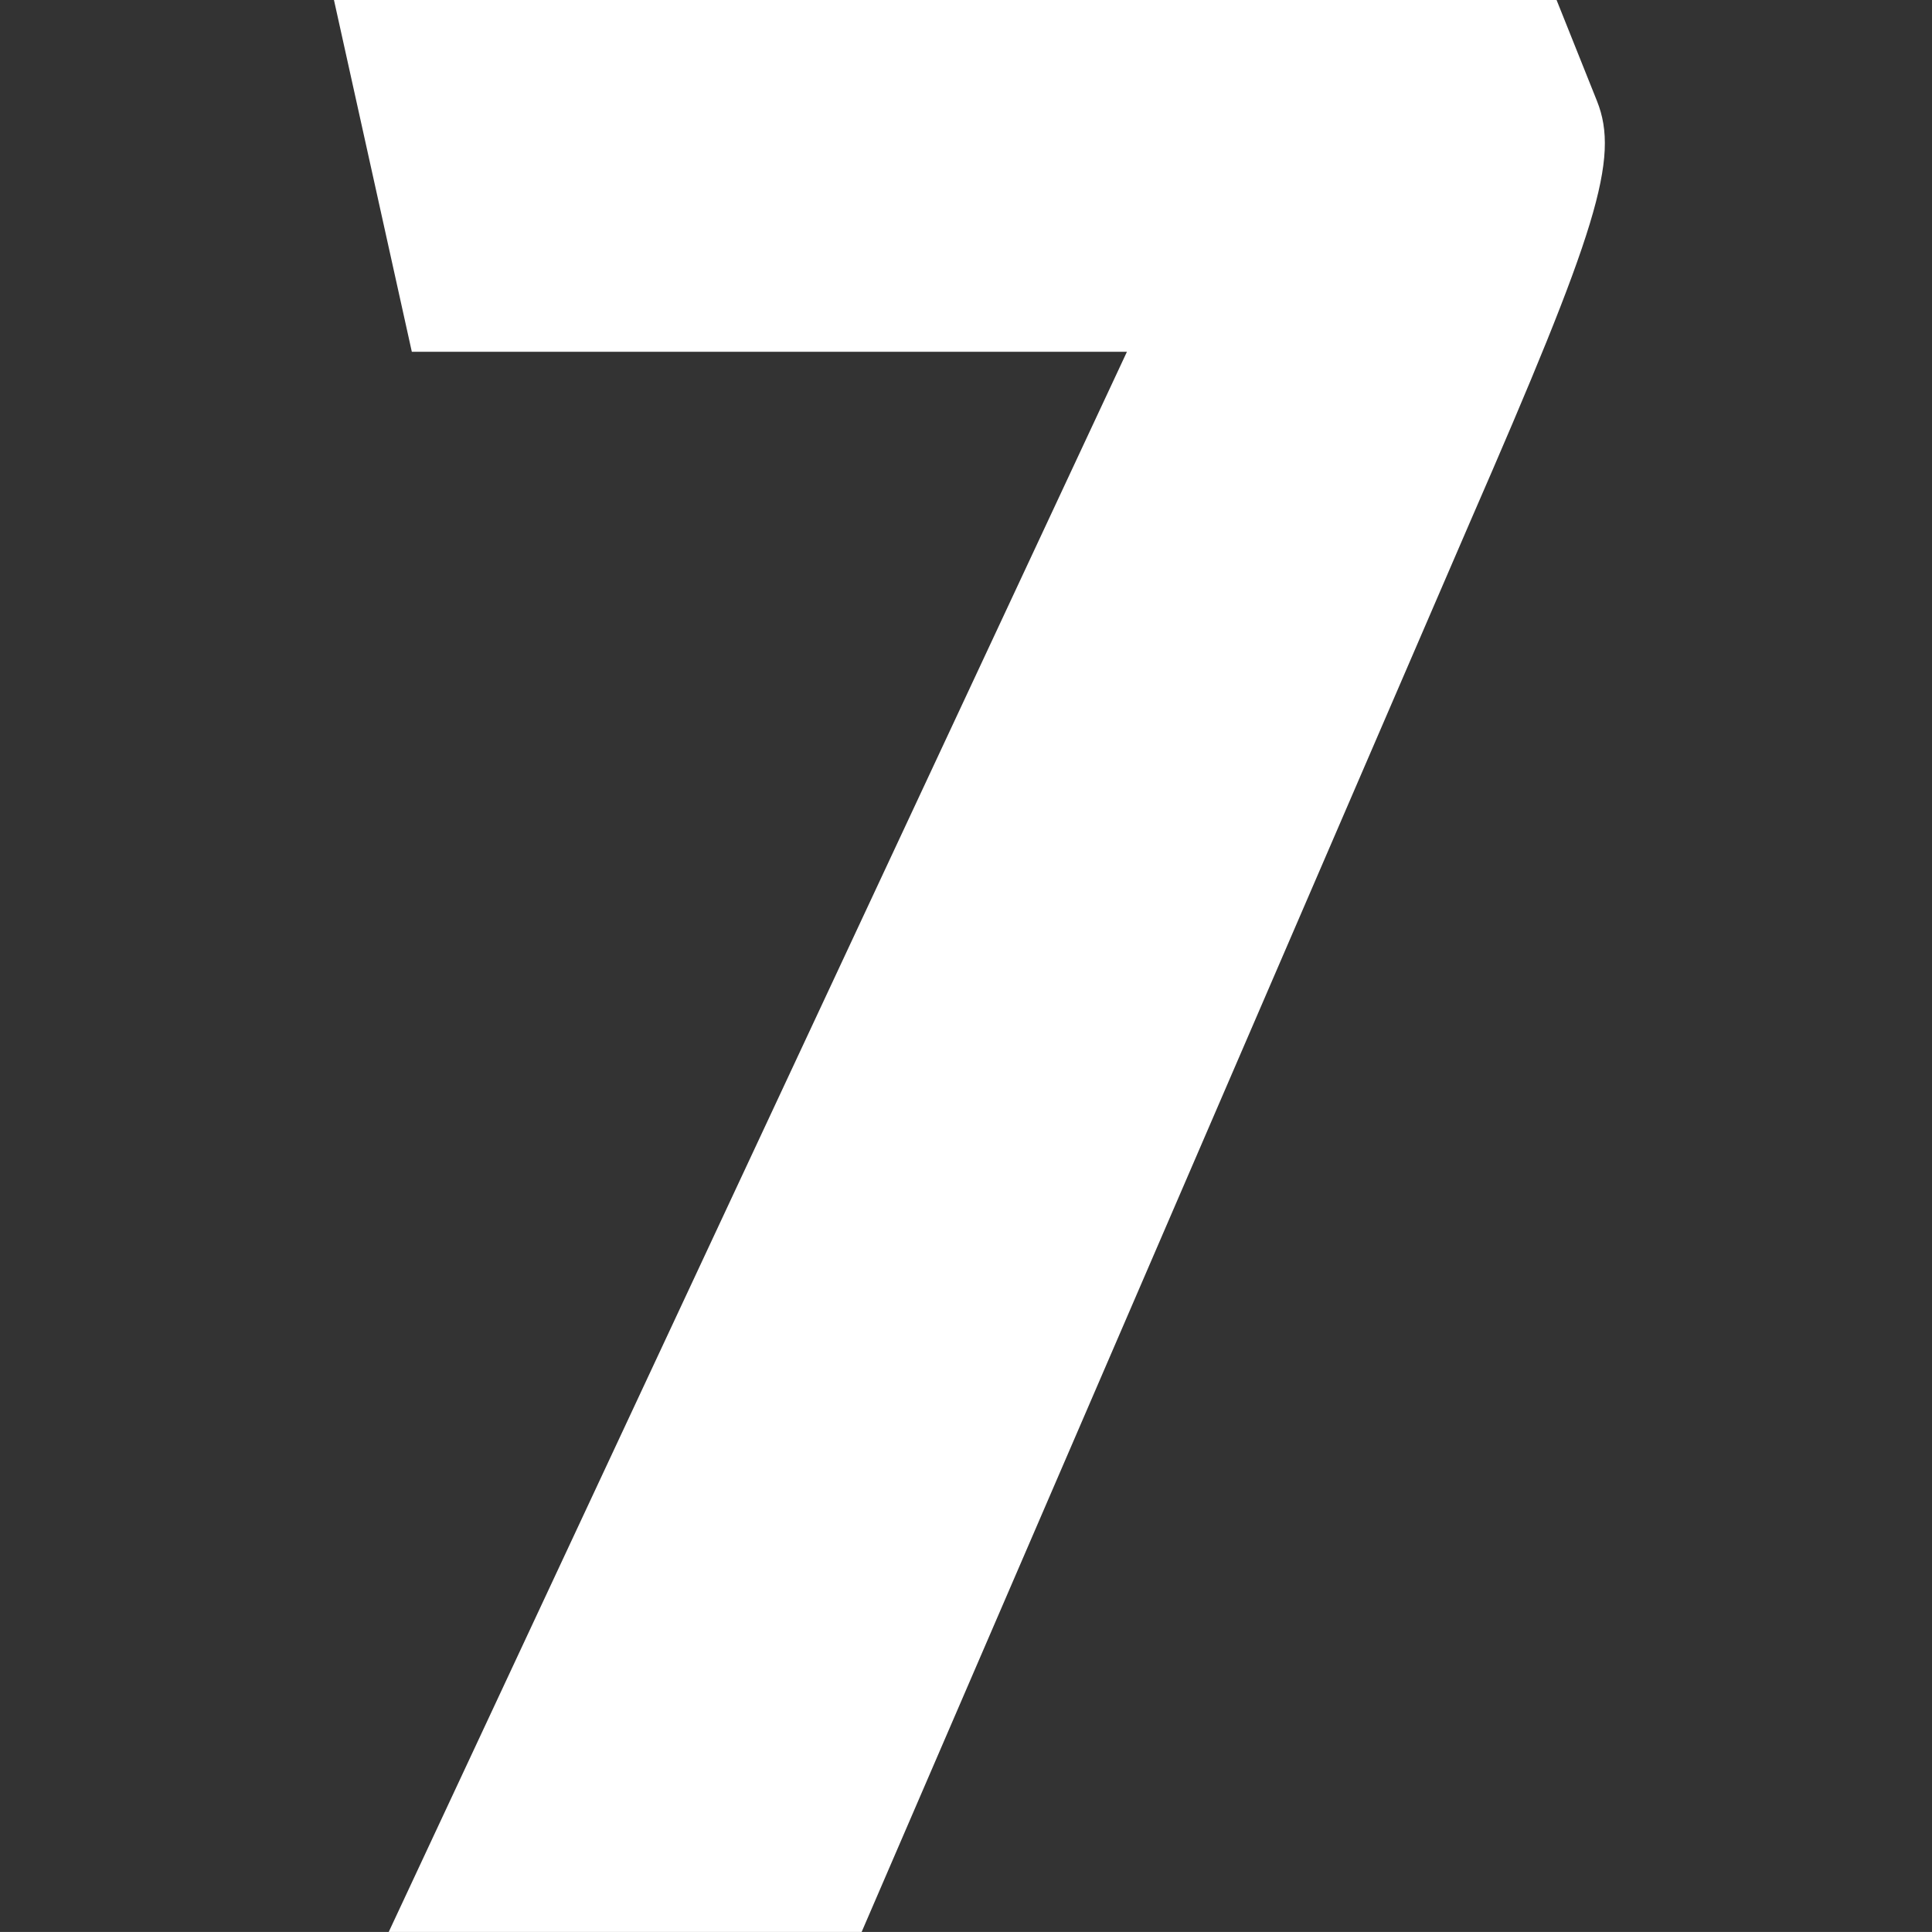 <?xml version="1.0" encoding="UTF-8"?>
<svg id="Ebene_1" data-name="Ebene 1" xmlns="http://www.w3.org/2000/svg" viewBox="0 0 500 499.99">
  <rect x="0" y="0" width="500" height="499.99" fill="#333333" stroke="none"/>
  <defs>
    <style>
      .cls-1 {
        fill: #fff;
      }
    </style>
  </defs>
  <path class="cls-1" d="M222.99,499.99h-122.39L291.65,91.04H106.58L86.43,0h316.41l10.45,26.12c5.97,14.93,0,33.58-32.84,108.95l-157.46,364.92Z"/>
</svg>